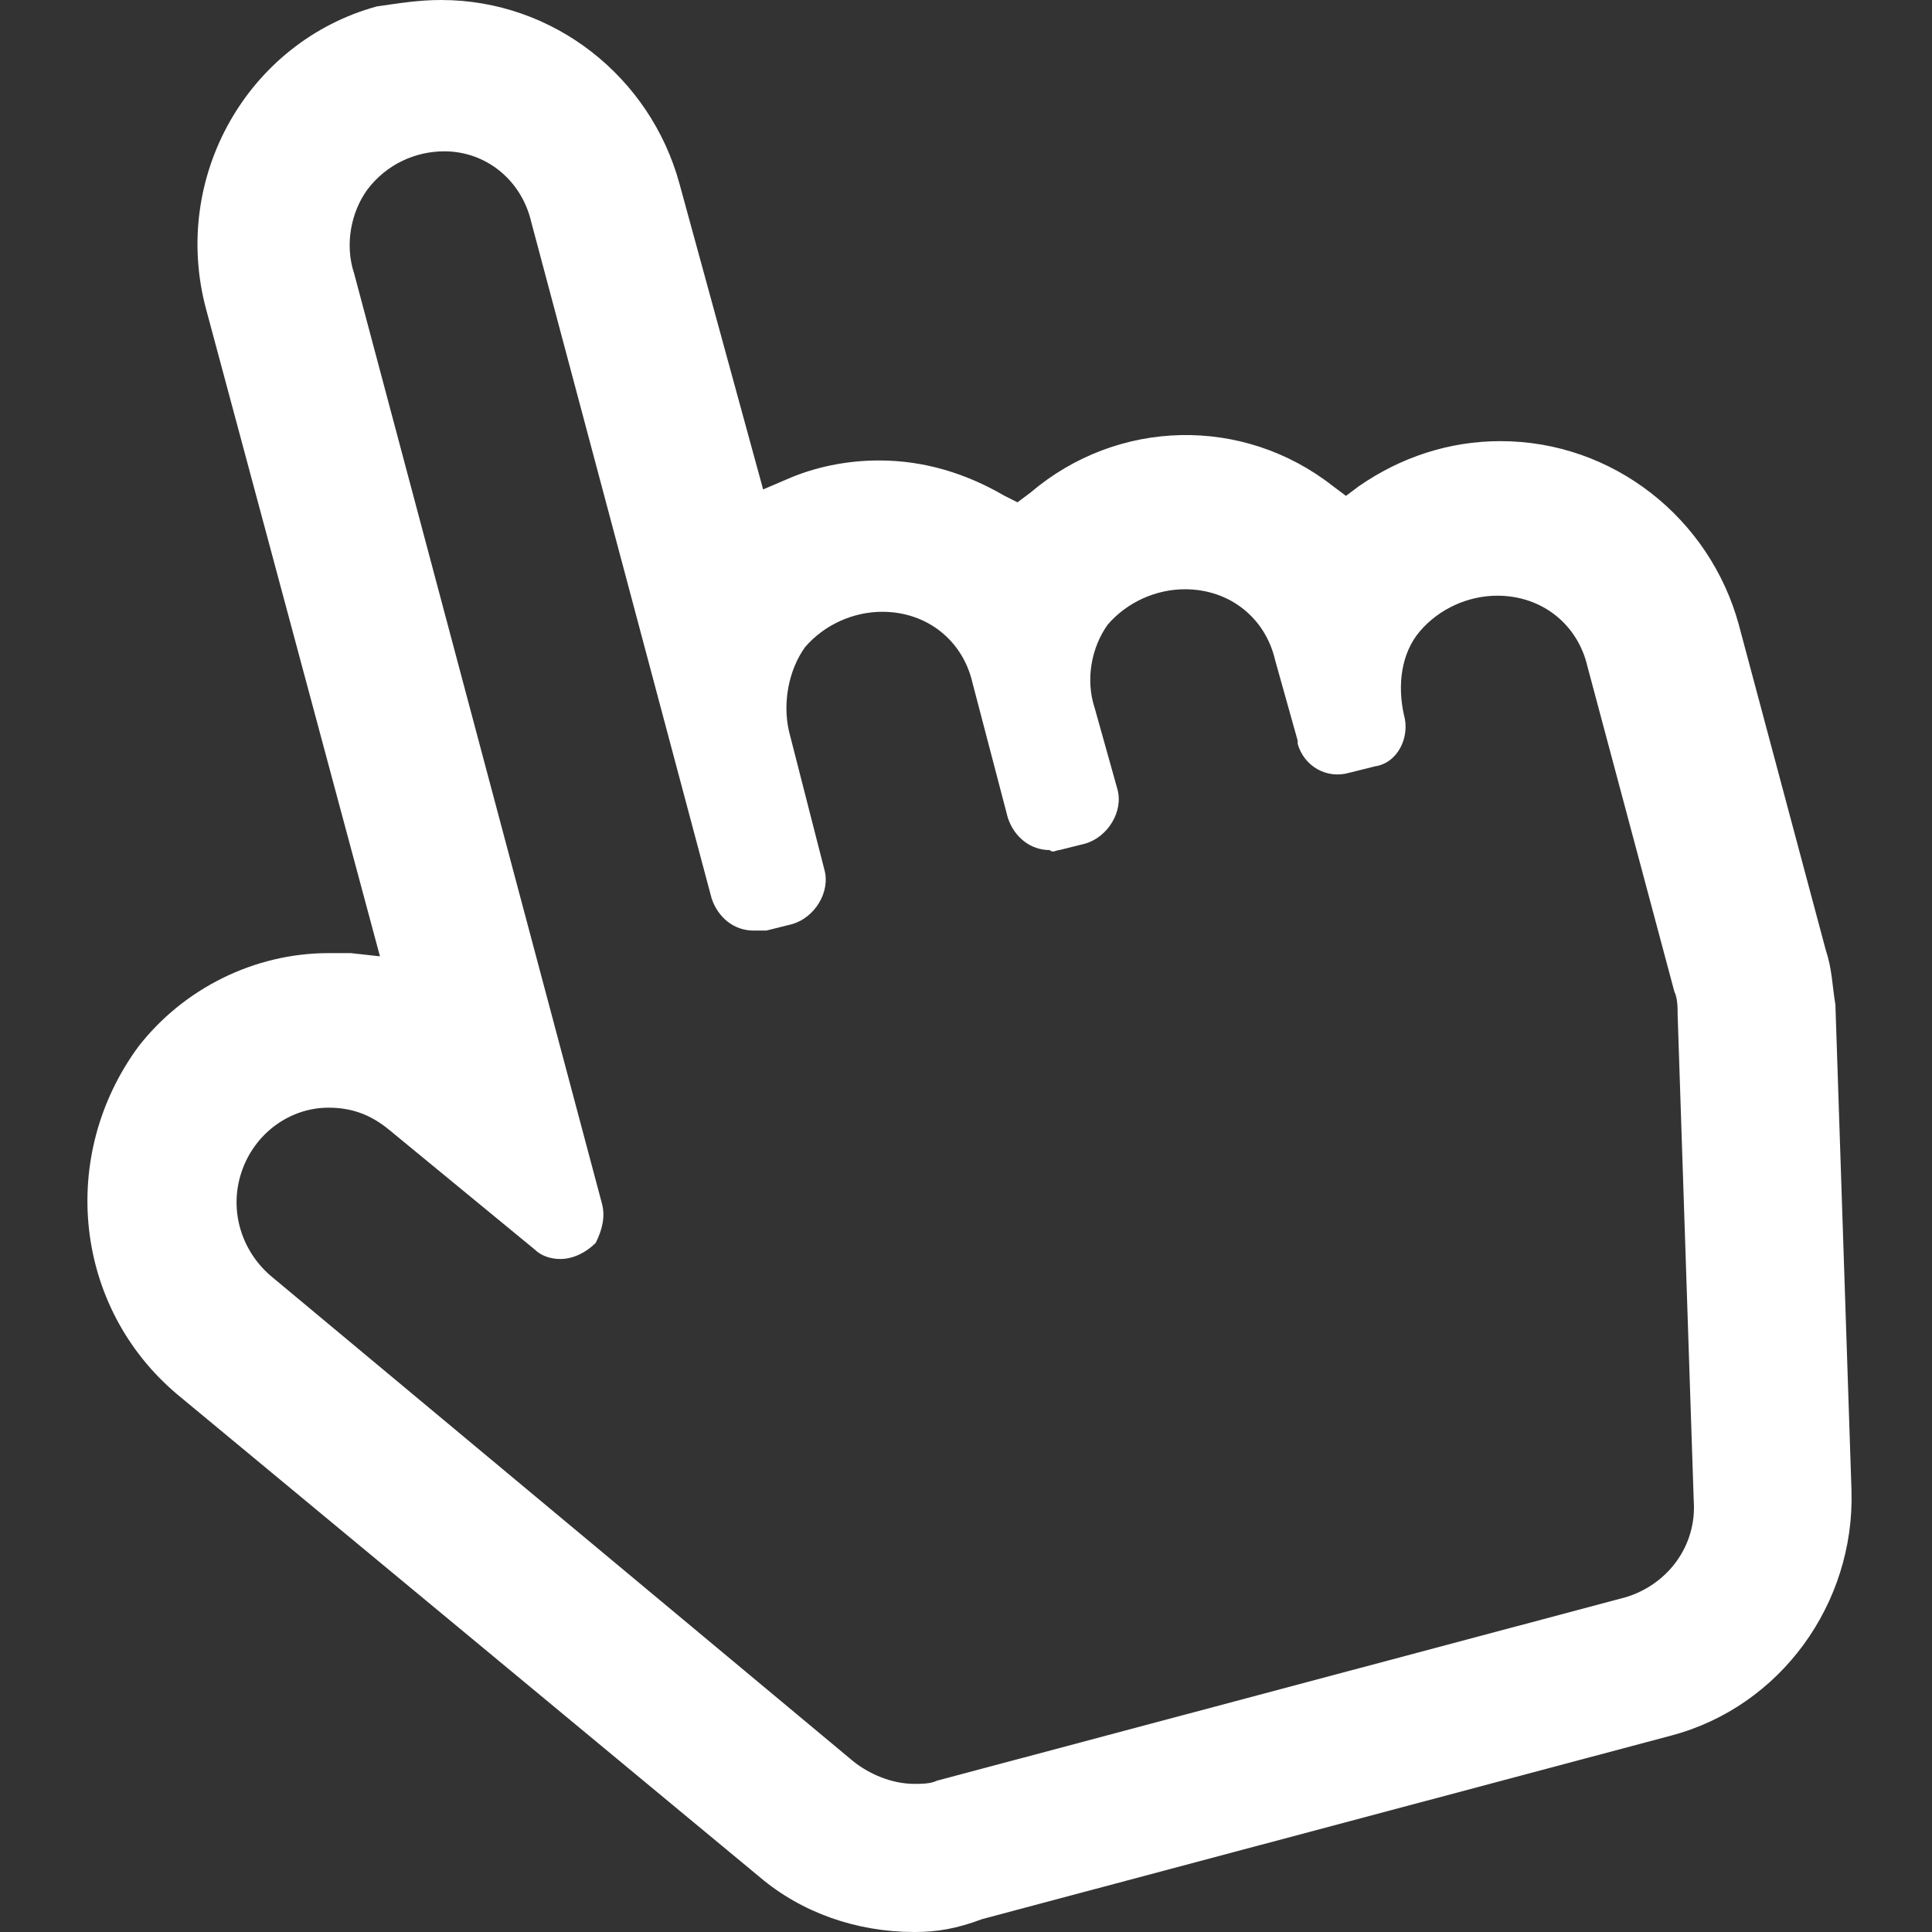 <?xml version="1.0" encoding="utf-8"?>
<!-- Generator: Adobe Illustrator 25.0.0, SVG Export Plug-In . SVG Version: 6.00 Build 0)  -->
<svg version="1.1" id="圖層_1" xmlns="http://www.w3.org/2000/svg" xmlns:xlink="http://www.w3.org/1999/xlink" x="0px" y="0px"
	 viewBox="0 0 60 60" style="enable-background:new 0 0 60 60;" xml:space="preserve">
<rect x="0" y="0" width="60" height="60" fill="#333333" stroke="none"/>
<style type="text/css">
	.st0{fill:#FFFFFF;}
</style>
<g id="圖層_1_1_">
	<path class="st0" d="M28.4,60c-1.8,0-3.5-0.6-4.8-1.7L5.5,43.3c-3.2-2.7-3.7-7.4-1.2-10.8c1.4-1.8,3.6-2.9,5.9-2.9
		c0.2,0,0.5,0,0.7,0l0.9,0.1L6.4,9.6c-1.1-4.1,1.3-8.3,5.3-9.4C12.4,0.1,13,0,13.7,0c3.5,0,6.5,2.4,7.4,5.7l2.6,9.5l0.7-0.3
		c0.9-0.4,1.9-0.6,2.9-0.6c1.4,0,2.7,0.4,3.9,1.1l0.4,0.2l0.4-0.3c2.7-2.3,6.6-2.4,9.4-0.2l0.4,0.3l0.4-0.3c1.3-0.9,2.8-1.4,4.4-1.4
		c3.5,0,6.5,2.4,7.4,5.7l2.7,10.1c0.2,0.6,0.2,1.1,0.3,1.7l0.5,15.1c0.1,3.5-2.2,6.7-5.6,7.6l-21.4,5.7C29.7,59.9,29.1,60,28.4,60z
		 M10.2,34.4c-1.2,0-2.3,0.8-2.7,2c-0.4,1.2,0,2.5,1,3.3l18,15c0.5,0.4,1.2,0.7,1.9,0.7c0.2,0,0.5,0,0.7-0.1l21.4-5.7
		c1.3-0.4,2.2-1.6,2.1-3l-0.5-15.1c0-0.2,0-0.5-0.1-0.7l-2.7-10.1c-0.3-1.3-1.4-2.2-2.8-2.2c-0.9,0-1.8,0.4-2.4,1.1
		c-0.6,0.7-0.7,1.7-0.5,2.6c0.2,0.7-0.2,1.5-0.9,1.6c0,0,0,0,0,0L41.9,24c-0.7,0.2-1.4-0.2-1.6-0.9c0,0,0,0,0-0.1l-0.7-2.5
		c-0.3-1.3-1.4-2.2-2.8-2.2c-0.9,0-1.8,0.4-2.4,1.1c-0.5,0.7-0.7,1.7-0.4,2.6l0.7,2.5c0.2,0.7-0.3,1.5-1,1.7c0,0,0,0,0,0l-0.8,0.2
		c-0.1,0-0.2,0.1-0.3,0c-0.6,0-1.1-0.4-1.3-1l-1.1-4.2c-0.3-1.3-1.4-2.2-2.8-2.2c-0.9,0-1.8,0.4-2.4,1.1c-0.5,0.7-0.7,1.7-0.5,2.6
		l1.1,4.3c0.2,0.7-0.3,1.5-1,1.7c0,0,0,0,0,0l-0.8,0.2c-0.1,0-0.2,0-0.4,0c-0.6,0-1.1-0.4-1.3-1l-5.6-21c-0.3-1.3-1.4-2.2-2.7-2.2
		c-0.9,0-1.8,0.4-2.4,1.2c-0.5,0.7-0.7,1.7-0.4,2.6l7.7,28.9c0.1,0.4,0,0.8-0.2,1.2c-0.3,0.3-0.7,0.5-1.1,0.5
		c-0.3,0-0.6-0.1-0.8-0.3l-4.5-3.7C11.5,34.6,10.9,34.4,10.2,34.4z"/>
</g>
</svg>
